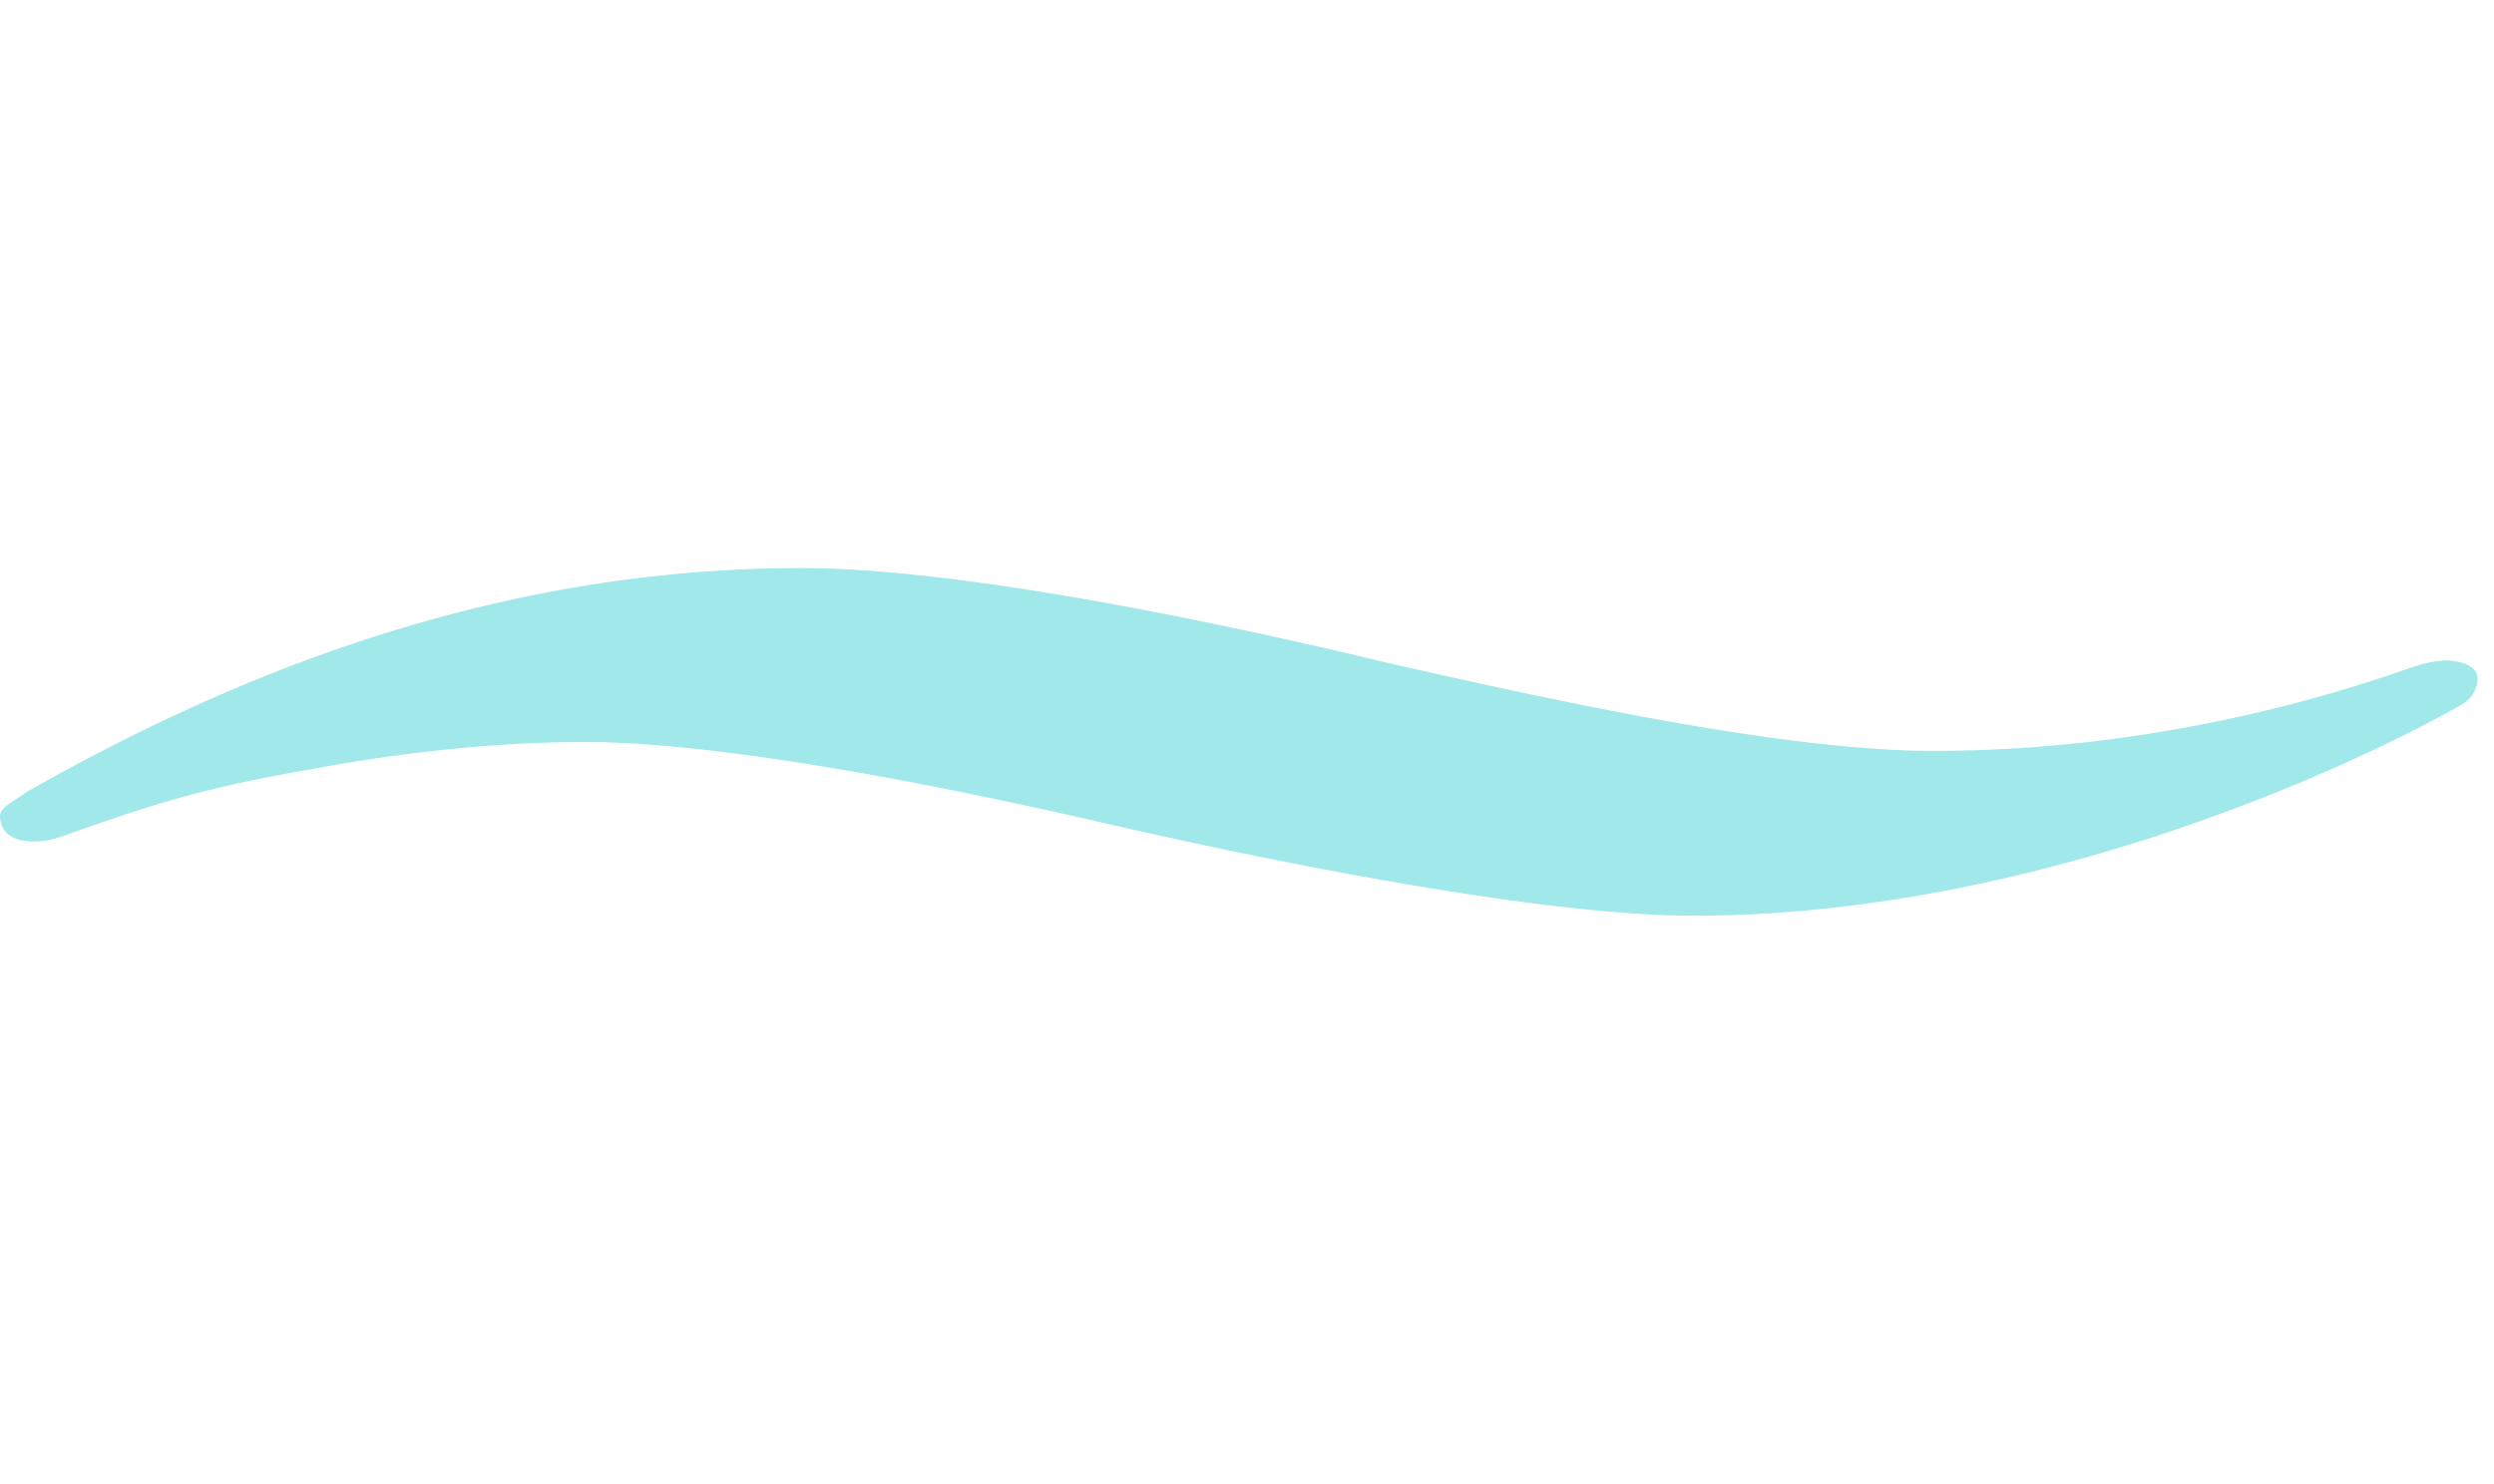 <svg xmlns="http://www.w3.org/2000/svg" width="35.234" height="20.968" viewBox="0 0 35.234 20.968"><path d="M.366 11.198c3.09-1.76 6.757-3.17 10.952-3.17 2.25 0 5.884.761 8.259 1.333 2.279.518 5.586 1.25 7.736 1.25 3.366 0 5.982-.912 6.744-1.174a1.65 1.65 0 01.5-.104c.113 0 .443.04.443.254 0 .112-.04.25-.21.363-1.47.841-6.01 2.99-10.866 2.99-2.208 0-6.075-.792-8.277-1.298-2.078-.482-5.37-1.156-7.378-1.156-.571 0-1.958.023-3.945.397-1.6.277-2.342.551-3.293.881-.213.081-.355.127-.569.127-.152 0-.462-.046-.462-.366 0-.117.236-.226.366-.327z" fill="#a0e8ea" data-name="レイヤー_1"/></svg>